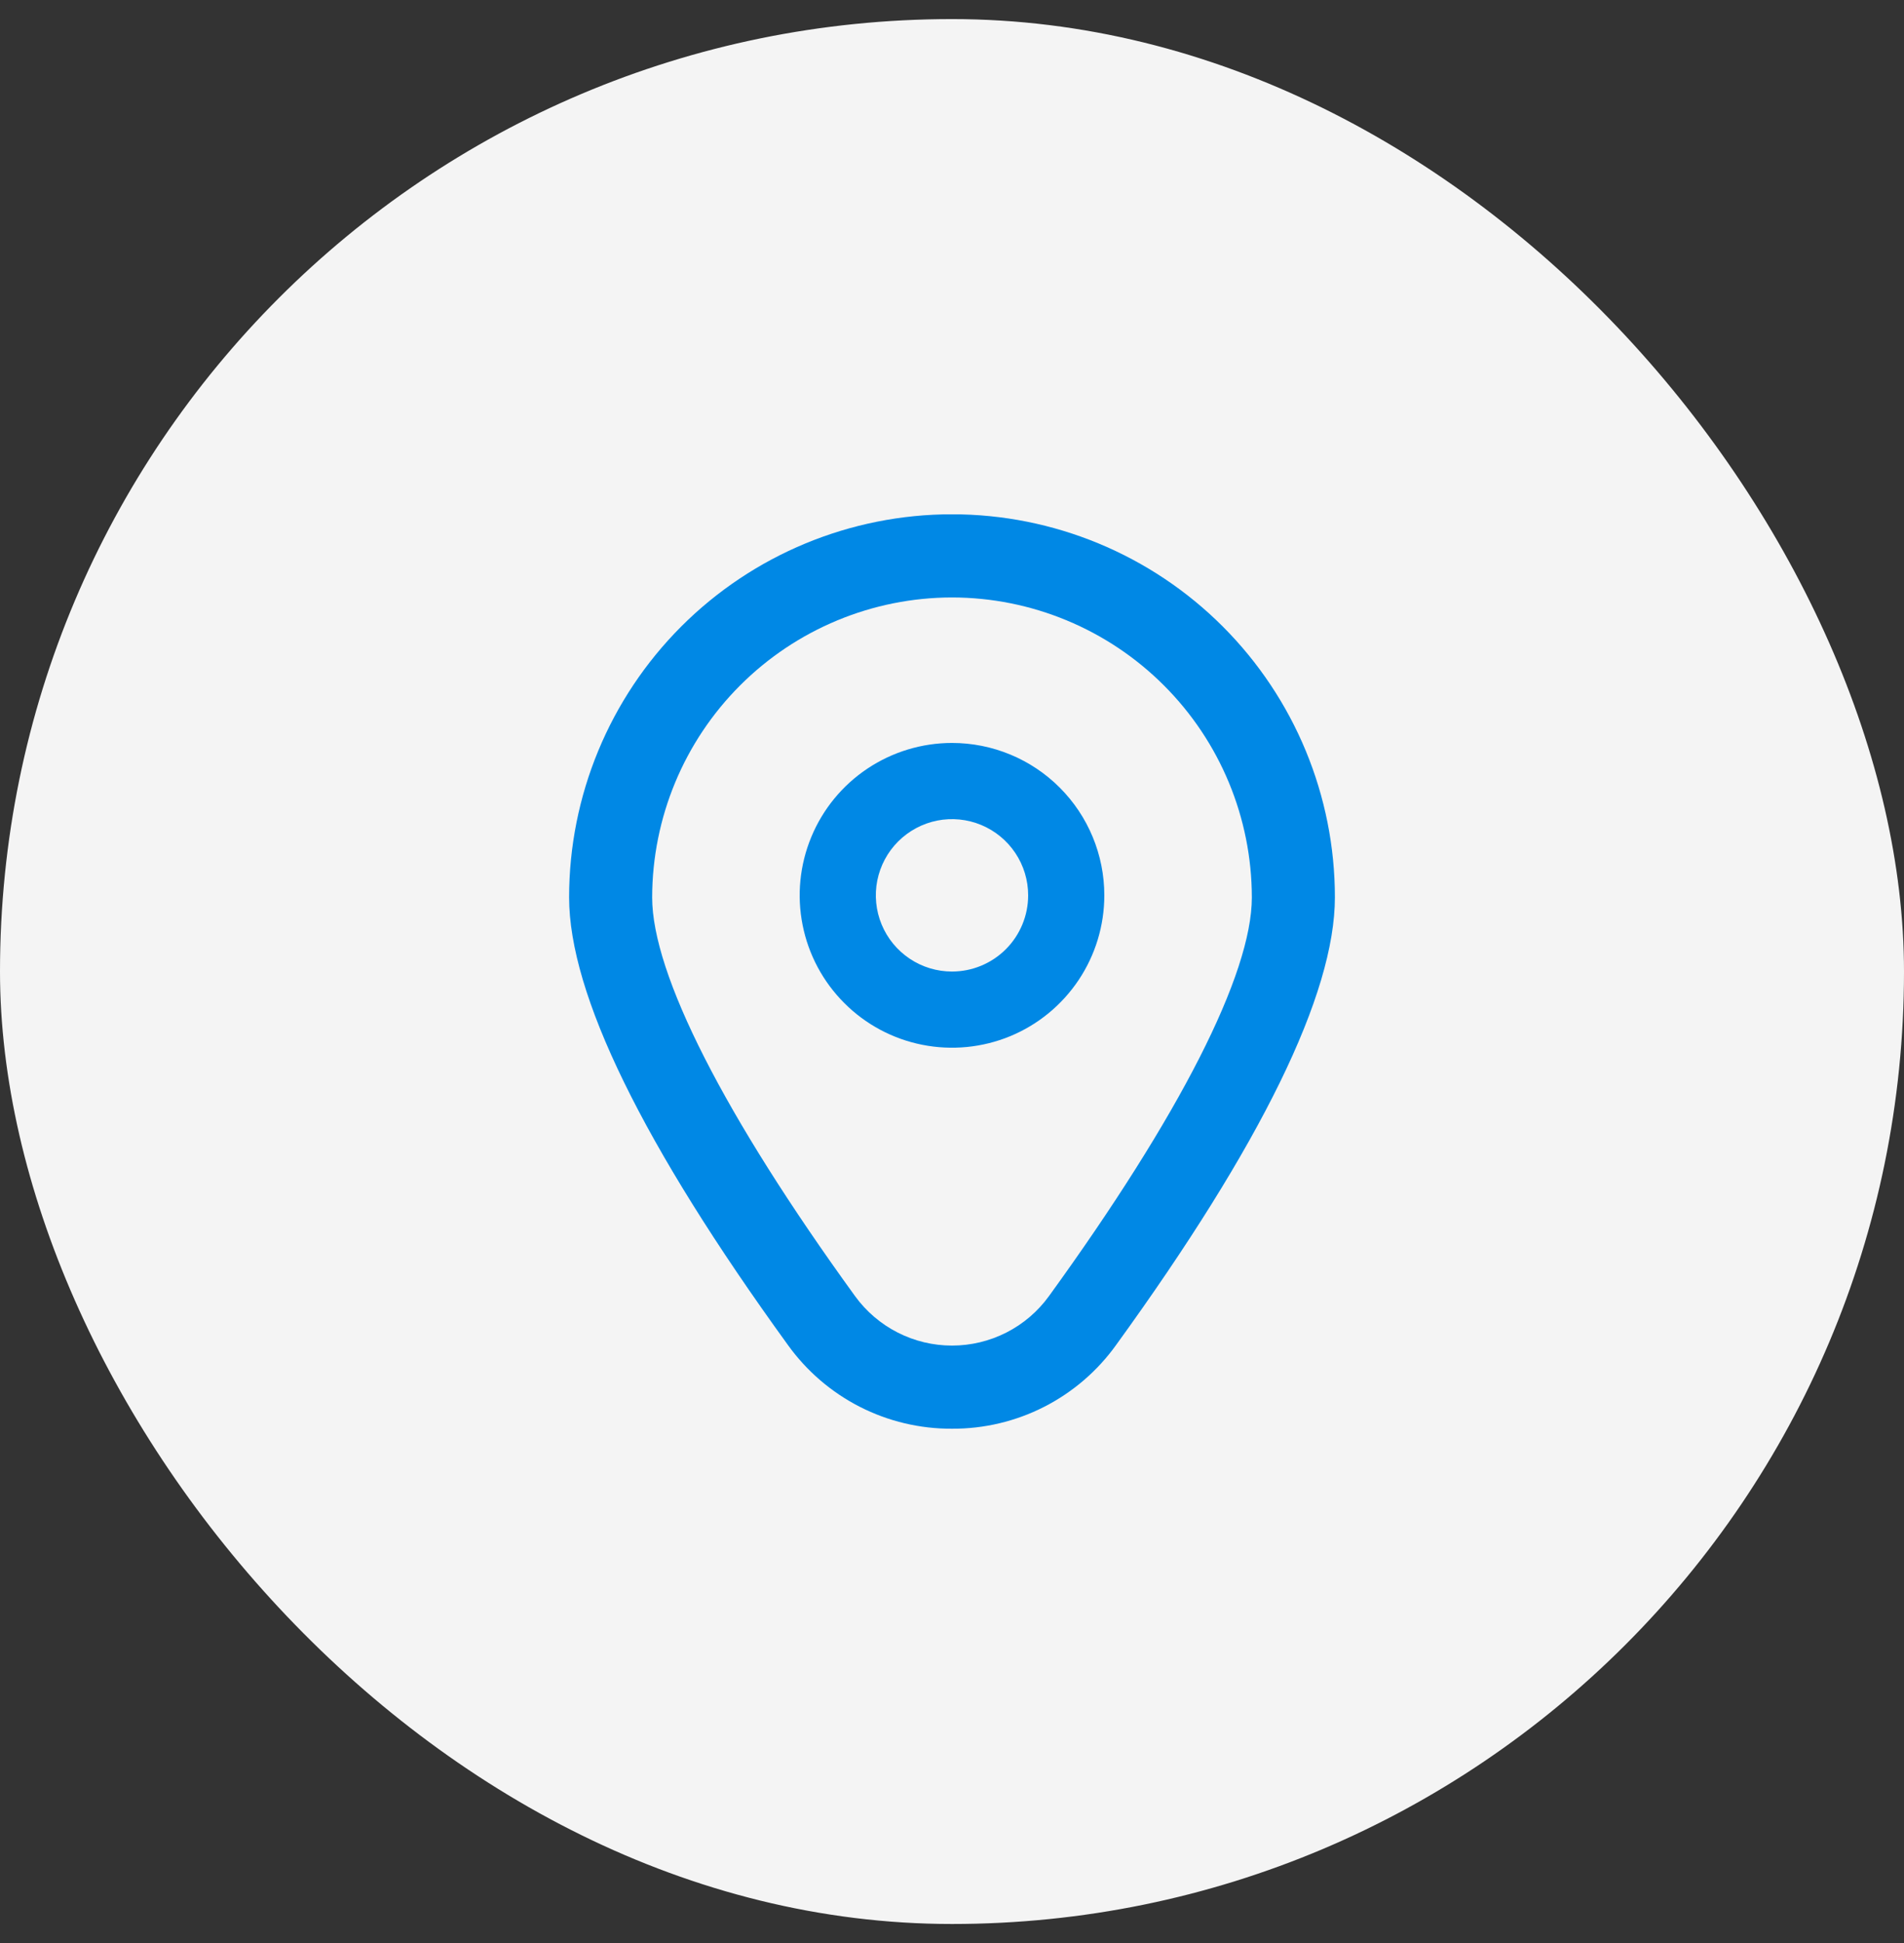 <?xml version="1.0" encoding="UTF-8"?> <svg xmlns="http://www.w3.org/2000/svg" width="50" height="51" viewBox="0 0 50 51" fill="none"><rect x="0" y="0" width="50" height="51" fill="#333333" stroke="none"/> <rect y="0.501" width="50" height="50" rx="25" fill="#F4F4F4"></rect> <g clip-path="url(#clip0_10357_8975)"> <path d="M25 19.501C24.209 19.501 23.436 19.736 22.778 20.175C22.12 20.615 21.607 21.239 21.305 21.97C21.002 22.701 20.922 23.505 21.077 24.281C21.231 25.057 21.612 25.77 22.172 26.329C22.731 26.889 23.444 27.27 24.22 27.424C24.996 27.578 25.8 27.499 26.531 27.197C27.262 26.894 27.886 26.381 28.326 25.723C28.765 25.066 29 24.292 29 23.501C29 22.44 28.579 21.423 27.828 20.672C27.078 19.922 26.061 19.501 25 19.501ZM25 25.501C24.604 25.501 24.218 25.384 23.889 25.164C23.56 24.944 23.304 24.632 23.152 24.266C23.001 23.901 22.961 23.499 23.038 23.111C23.116 22.723 23.306 22.366 23.586 22.087C23.866 21.807 24.222 21.617 24.61 21.539C24.998 21.462 25.4 21.502 25.765 21.653C26.131 21.805 26.443 22.061 26.663 22.39C26.883 22.719 27 23.105 27 23.501C27 24.031 26.789 24.54 26.414 24.915C26.039 25.29 25.53 25.501 25 25.501Z" fill="#0088E5"></path> <path d="M25 37.501C24.158 37.505 23.327 37.308 22.577 36.925C21.827 36.542 21.18 35.985 20.689 35.301C16.878 30.044 14.945 26.092 14.945 23.554C14.945 20.887 16.005 18.33 17.89 16.444C19.776 14.558 22.334 13.499 25 13.499C27.667 13.499 30.225 14.558 32.11 16.444C33.996 18.33 35.055 20.887 35.055 23.554C35.055 26.092 33.122 30.044 29.311 35.301C28.821 35.985 28.173 36.542 27.423 36.925C26.673 37.308 25.842 37.505 25 37.501ZM25 15.682C22.913 15.684 20.911 16.515 19.435 17.991C17.959 19.467 17.129 21.468 17.126 23.556C17.126 25.566 19.019 29.283 22.455 34.022C22.747 34.424 23.13 34.751 23.572 34.976C24.014 35.202 24.504 35.319 25 35.319C25.497 35.319 25.986 35.202 26.429 34.976C26.871 34.751 27.254 34.424 27.545 34.022C30.981 29.283 32.874 25.566 32.874 23.556C32.872 21.468 32.042 19.467 30.565 17.991C29.089 16.515 27.088 15.684 25 15.682Z" fill="#0088E5"></path> </g> <defs> <clipPath id="clip0_10357_8975"> <rect width="24" height="24" fill="white" transform="translate(13 13.501)"></rect> </clipPath> </defs> </svg> 